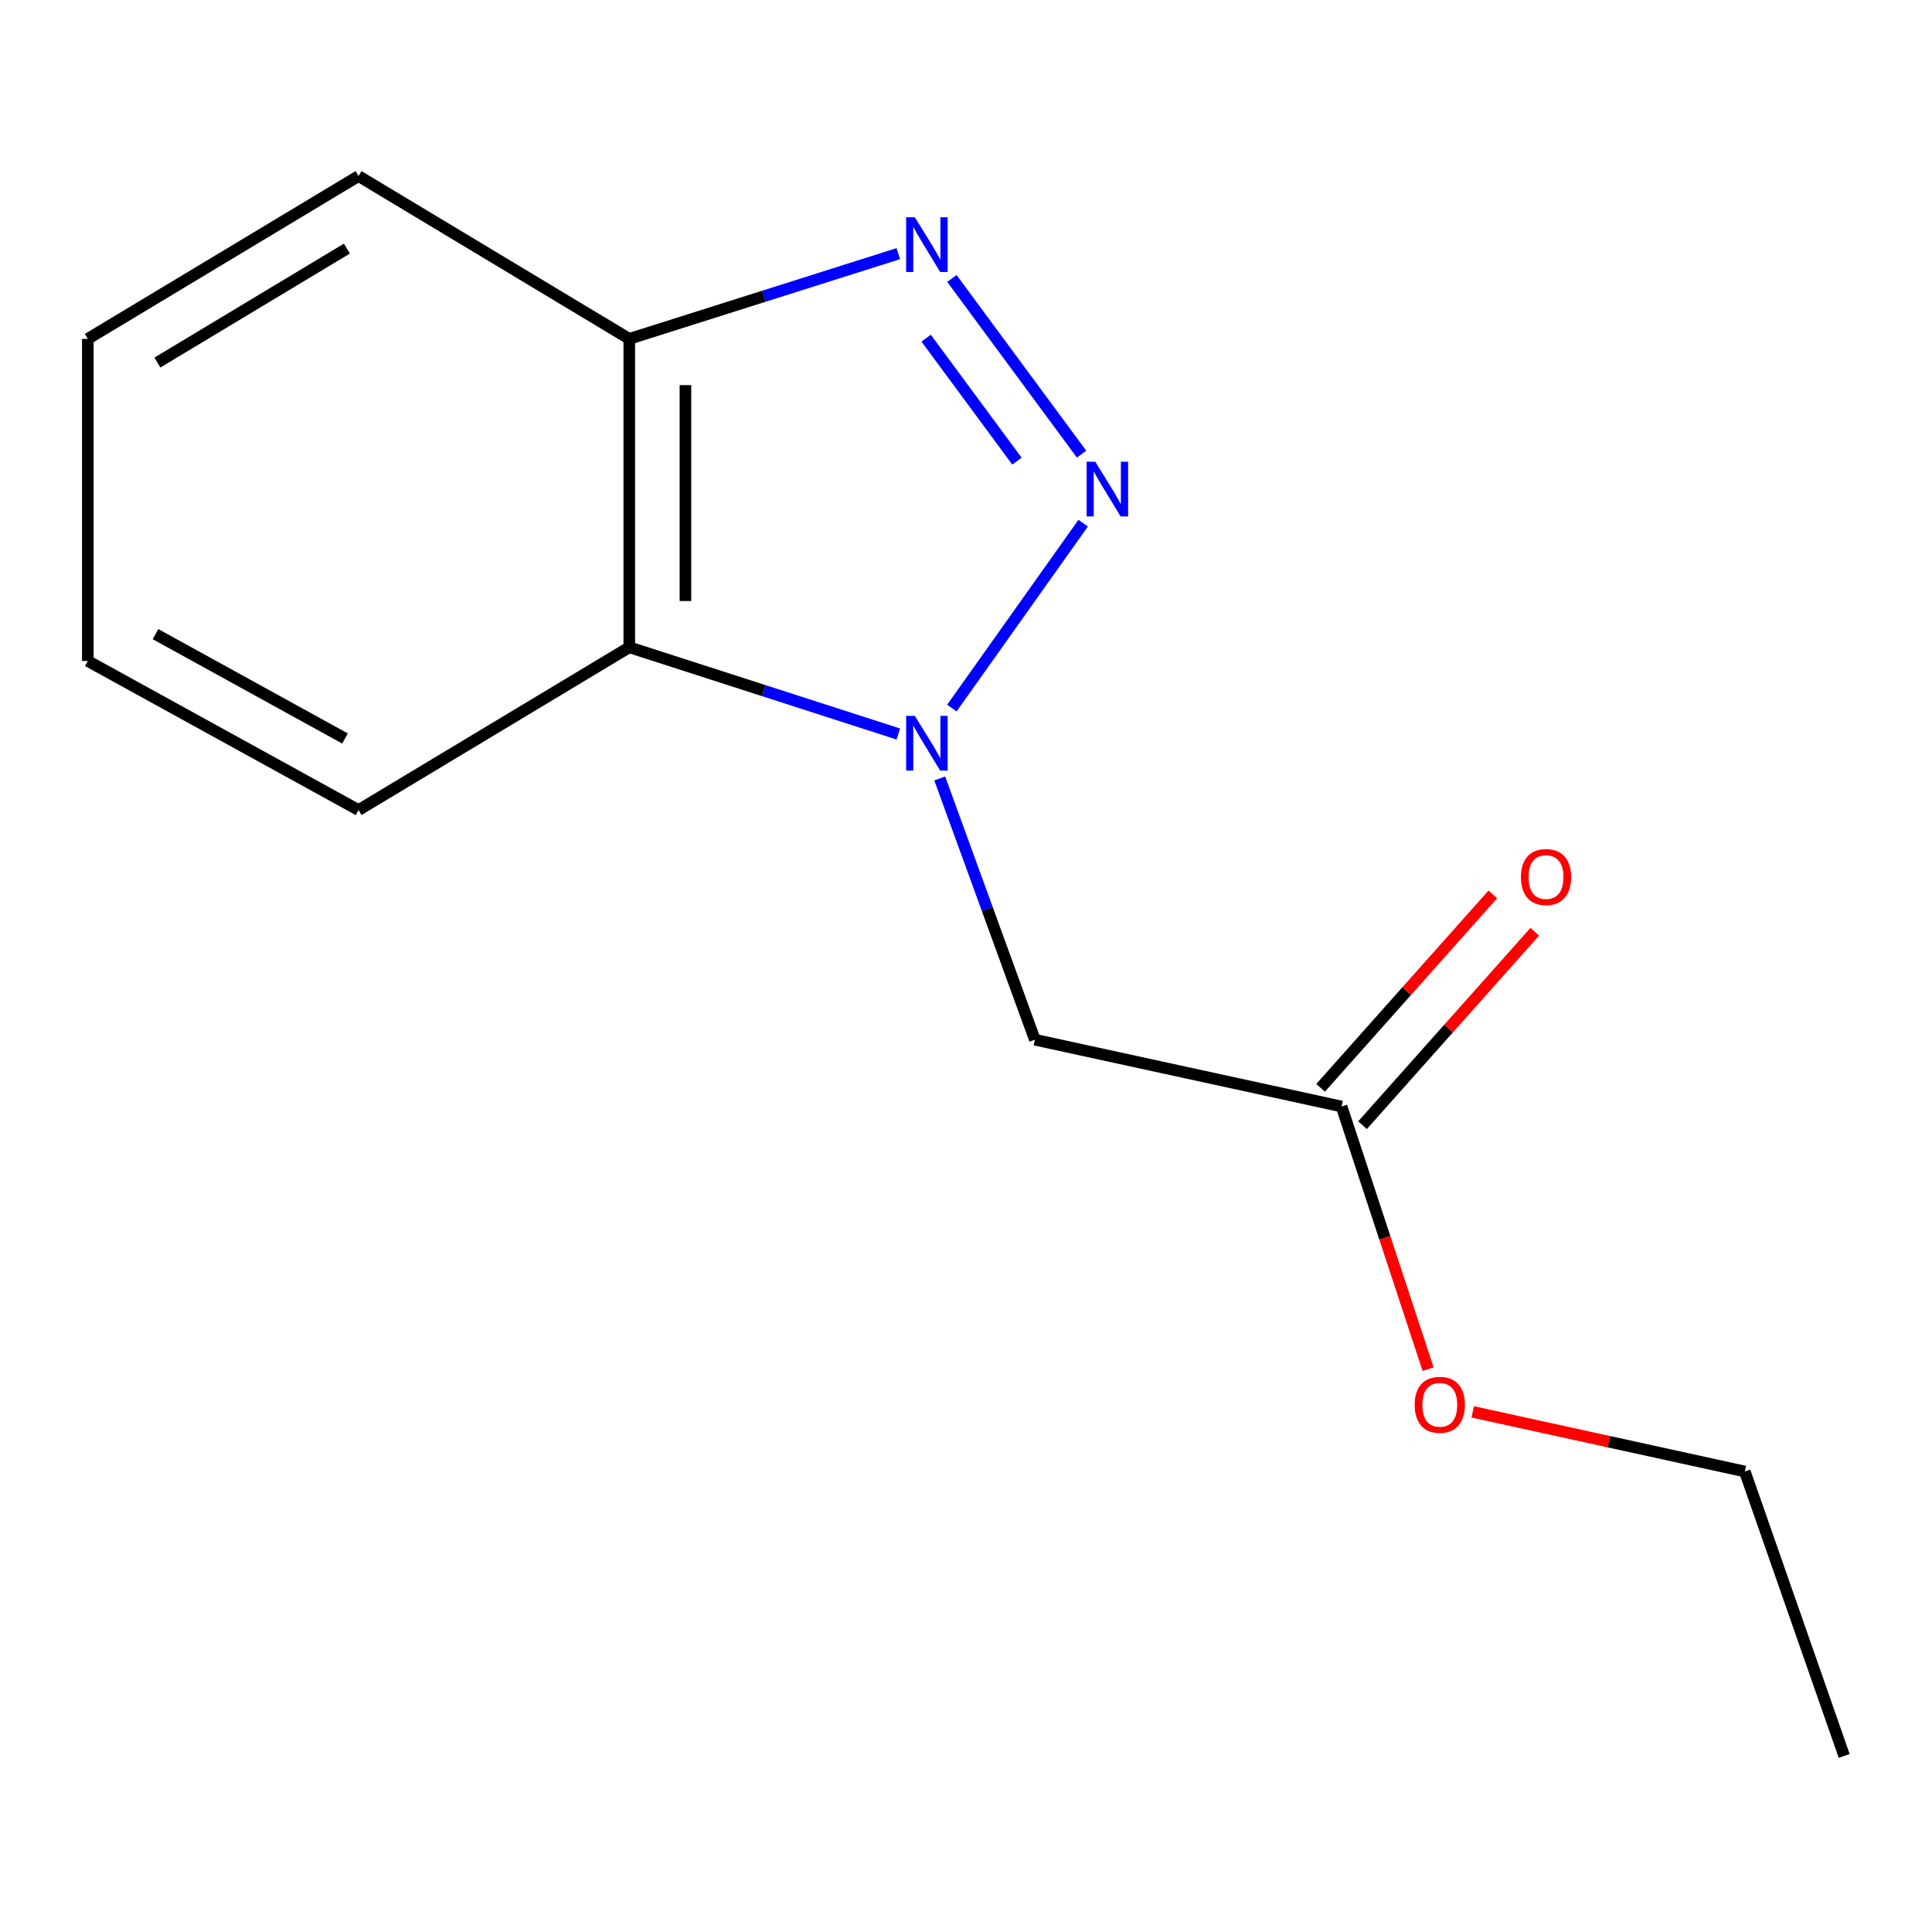 <?xml version='1.0' encoding='iso-8859-1'?>
<svg version='1.1' baseProfile='full'
              xmlns='http://www.w3.org/2000/svg'
                      xmlns:rdkit='http://www.rdkit.org/xml'
                      xmlns:xlink='http://www.w3.org/1999/xlink'
                  xml:space='preserve'
width='1000px' height='1000px' viewBox='0 0 1000 1000'>
<!-- END OF HEADER -->
<rect style='opacity:1.0;fill:#FFFFFF;stroke:none' width='1000' height='1000' x='0' y='0'> </rect>
<path class='bond-0' d='M 492.684,366.499 L 560.65,270.789' style='fill:none;fill-rule:evenodd;stroke:#0000FF;stroke-width:6px;stroke-linecap:butt;stroke-linejoin:miter;stroke-opacity:1' />
<path class='bond-2' d='M 464.978,379.926 L 395.346,357.479' style='fill:none;fill-rule:evenodd;stroke:#0000FF;stroke-width:6px;stroke-linecap:butt;stroke-linejoin:miter;stroke-opacity:1' />
<path class='bond-2' d='M 395.346,357.479 L 325.714,335.032' style='fill:none;fill-rule:evenodd;stroke:#000000;stroke-width:6px;stroke-linecap:butt;stroke-linejoin:miter;stroke-opacity:1' />
<path class='bond-3' d='M 486.407,402.935 L 511.025,470.54' style='fill:none;fill-rule:evenodd;stroke:#0000FF;stroke-width:6px;stroke-linecap:butt;stroke-linejoin:miter;stroke-opacity:1' />
<path class='bond-3' d='M 511.025,470.54 L 535.642,538.145' style='fill:none;fill-rule:evenodd;stroke:#000000;stroke-width:6px;stroke-linecap:butt;stroke-linejoin:miter;stroke-opacity:1' />
<path class='bond-1' d='M 559.819,235.062 L 492.704,144.136' style='fill:none;fill-rule:evenodd;stroke:#0000FF;stroke-width:6px;stroke-linecap:butt;stroke-linejoin:miter;stroke-opacity:1' />
<path class='bond-1' d='M 526.364,238.686 L 479.383,175.038' style='fill:none;fill-rule:evenodd;stroke:#0000FF;stroke-width:6px;stroke-linecap:butt;stroke-linejoin:miter;stroke-opacity:1' />
<path class='bond-14' d='M 464.985,131.287 L 395.349,153.34' style='fill:none;fill-rule:evenodd;stroke:#0000FF;stroke-width:6px;stroke-linecap:butt;stroke-linejoin:miter;stroke-opacity:1' />
<path class='bond-14' d='M 395.349,153.34 L 325.714,175.394' style='fill:none;fill-rule:evenodd;stroke:#000000;stroke-width:6px;stroke-linecap:butt;stroke-linejoin:miter;stroke-opacity:1' />
<path class='bond-4' d='M 325.714,335.032 L 325.714,175.394' style='fill:none;fill-rule:evenodd;stroke:#000000;stroke-width:6px;stroke-linecap:butt;stroke-linejoin:miter;stroke-opacity:1' />
<path class='bond-4' d='M 354.783,311.087 L 354.783,199.34' style='fill:none;fill-rule:evenodd;stroke:#000000;stroke-width:6px;stroke-linecap:butt;stroke-linejoin:miter;stroke-opacity:1' />
<path class='bond-8' d='M 325.714,335.032 L 185.584,419.285' style='fill:none;fill-rule:evenodd;stroke:#000000;stroke-width:6px;stroke-linecap:butt;stroke-linejoin:miter;stroke-opacity:1' />
<path class='bond-5' d='M 535.642,538.145 L 694.392,572.721' style='fill:none;fill-rule:evenodd;stroke:#000000;stroke-width:6px;stroke-linecap:butt;stroke-linejoin:miter;stroke-opacity:1' />
<path class='bond-9' d='M 325.714,175.394 L 185.584,91.126' style='fill:none;fill-rule:evenodd;stroke:#000000;stroke-width:6px;stroke-linecap:butt;stroke-linejoin:miter;stroke-opacity:1' />
<path class='bond-6' d='M 705.247,582.387 L 749.818,532.334' style='fill:none;fill-rule:evenodd;stroke:#000000;stroke-width:6px;stroke-linecap:butt;stroke-linejoin:miter;stroke-opacity:1' />
<path class='bond-6' d='M 749.818,532.334 L 794.389,482.281' style='fill:none;fill-rule:evenodd;stroke:#FF0000;stroke-width:6px;stroke-linecap:butt;stroke-linejoin:miter;stroke-opacity:1' />
<path class='bond-6' d='M 683.537,563.056 L 728.108,513.002' style='fill:none;fill-rule:evenodd;stroke:#000000;stroke-width:6px;stroke-linecap:butt;stroke-linejoin:miter;stroke-opacity:1' />
<path class='bond-6' d='M 728.108,513.002 L 772.68,462.949' style='fill:none;fill-rule:evenodd;stroke:#FF0000;stroke-width:6px;stroke-linecap:butt;stroke-linejoin:miter;stroke-opacity:1' />
<path class='bond-7' d='M 694.392,572.721 L 716.784,640.693' style='fill:none;fill-rule:evenodd;stroke:#000000;stroke-width:6px;stroke-linecap:butt;stroke-linejoin:miter;stroke-opacity:1' />
<path class='bond-7' d='M 716.784,640.693 L 739.175,708.665' style='fill:none;fill-rule:evenodd;stroke:#FF0000;stroke-width:6px;stroke-linecap:butt;stroke-linejoin:miter;stroke-opacity:1' />
<path class='bond-10' d='M 762.272,730.78 L 832.69,746.21' style='fill:none;fill-rule:evenodd;stroke:#FF0000;stroke-width:6px;stroke-linecap:butt;stroke-linejoin:miter;stroke-opacity:1' />
<path class='bond-10' d='M 832.69,746.21 L 903.109,761.639' style='fill:none;fill-rule:evenodd;stroke:#000000;stroke-width:6px;stroke-linecap:butt;stroke-linejoin:miter;stroke-opacity:1' />
<path class='bond-11' d='M 185.584,419.285 L 45.455,342.122' style='fill:none;fill-rule:evenodd;stroke:#000000;stroke-width:6px;stroke-linecap:butt;stroke-linejoin:miter;stroke-opacity:1' />
<path class='bond-11' d='M 178.587,382.246 L 80.496,328.232' style='fill:none;fill-rule:evenodd;stroke:#000000;stroke-width:6px;stroke-linecap:butt;stroke-linejoin:miter;stroke-opacity:1' />
<path class='bond-15' d='M 185.584,91.126 L 45.455,175.394' style='fill:none;fill-rule:evenodd;stroke:#000000;stroke-width:6px;stroke-linecap:butt;stroke-linejoin:miter;stroke-opacity:1' />
<path class='bond-15' d='M 179.546,128.677 L 81.455,187.665' style='fill:none;fill-rule:evenodd;stroke:#000000;stroke-width:6px;stroke-linecap:butt;stroke-linejoin:miter;stroke-opacity:1' />
<path class='bond-12' d='M 903.109,761.639 L 954.545,908.875' style='fill:none;fill-rule:evenodd;stroke:#000000;stroke-width:6px;stroke-linecap:butt;stroke-linejoin:miter;stroke-opacity:1' />
<path class='bond-13' d='M 45.455,342.122 L 45.455,175.394' style='fill:none;fill-rule:evenodd;stroke:#000000;stroke-width:6px;stroke-linecap:butt;stroke-linejoin:miter;stroke-opacity:1' />
<path  class='atom-0' d='M 473.505 370.532
L 482.785 385.532
Q 483.705 387.012, 485.185 389.692
Q 486.665 392.372, 486.745 392.532
L 486.745 370.532
L 490.505 370.532
L 490.505 398.852
L 486.625 398.852
L 476.665 382.452
Q 475.505 380.532, 474.265 378.332
Q 473.065 376.132, 472.705 375.452
L 472.705 398.852
L 469.025 398.852
L 469.025 370.532
L 473.505 370.532
' fill='#0000FF'/>
<path  class='atom-1' d='M 566.914 238.994
L 576.194 253.994
Q 577.114 255.474, 578.594 258.154
Q 580.074 260.834, 580.154 260.994
L 580.154 238.994
L 583.914 238.994
L 583.914 267.314
L 580.034 267.314
L 570.074 250.914
Q 568.914 248.994, 567.674 246.794
Q 566.474 244.594, 566.114 243.914
L 566.114 267.314
L 562.434 267.314
L 562.434 238.994
L 566.914 238.994
' fill='#0000FF'/>
<path  class='atom-2' d='M 473.505 112.446
L 482.785 127.446
Q 483.705 128.926, 485.185 131.606
Q 486.665 134.286, 486.745 134.446
L 486.745 112.446
L 490.505 112.446
L 490.505 140.766
L 486.625 140.766
L 476.665 124.366
Q 475.505 122.446, 474.265 120.246
Q 473.065 118.046, 472.705 117.366
L 472.705 140.766
L 469.025 140.766
L 469.025 112.446
L 473.505 112.446
' fill='#0000FF'/>
<path  class='atom-7' d='M 787.22 453.957
Q 787.22 447.157, 790.58 443.357
Q 793.94 439.557, 800.22 439.557
Q 806.5 439.557, 809.86 443.357
Q 813.22 447.157, 813.22 453.957
Q 813.22 460.837, 809.82 464.757
Q 806.42 468.637, 800.22 468.637
Q 793.98 468.637, 790.58 464.757
Q 787.22 460.877, 787.22 453.957
M 800.22 465.437
Q 804.54 465.437, 806.86 462.557
Q 809.22 459.637, 809.22 453.957
Q 809.22 448.397, 806.86 445.597
Q 804.54 442.757, 800.22 442.757
Q 795.9 442.757, 793.54 445.557
Q 791.22 448.357, 791.22 453.957
Q 791.22 459.677, 793.54 462.557
Q 795.9 465.437, 800.22 465.437
' fill='#FF0000'/>
<path  class='atom-8' d='M 732.231 727.127
Q 732.231 720.327, 735.591 716.527
Q 738.951 712.727, 745.231 712.727
Q 751.511 712.727, 754.871 716.527
Q 758.231 720.327, 758.231 727.127
Q 758.231 734.007, 754.831 737.927
Q 751.431 741.807, 745.231 741.807
Q 738.991 741.807, 735.591 737.927
Q 732.231 734.047, 732.231 727.127
M 745.231 738.607
Q 749.551 738.607, 751.871 735.727
Q 754.231 732.807, 754.231 727.127
Q 754.231 721.567, 751.871 718.767
Q 749.551 715.927, 745.231 715.927
Q 740.911 715.927, 738.551 718.727
Q 736.231 721.527, 736.231 727.127
Q 736.231 732.847, 738.551 735.727
Q 740.911 738.607, 745.231 738.607
' fill='#FF0000'/>
</svg>
